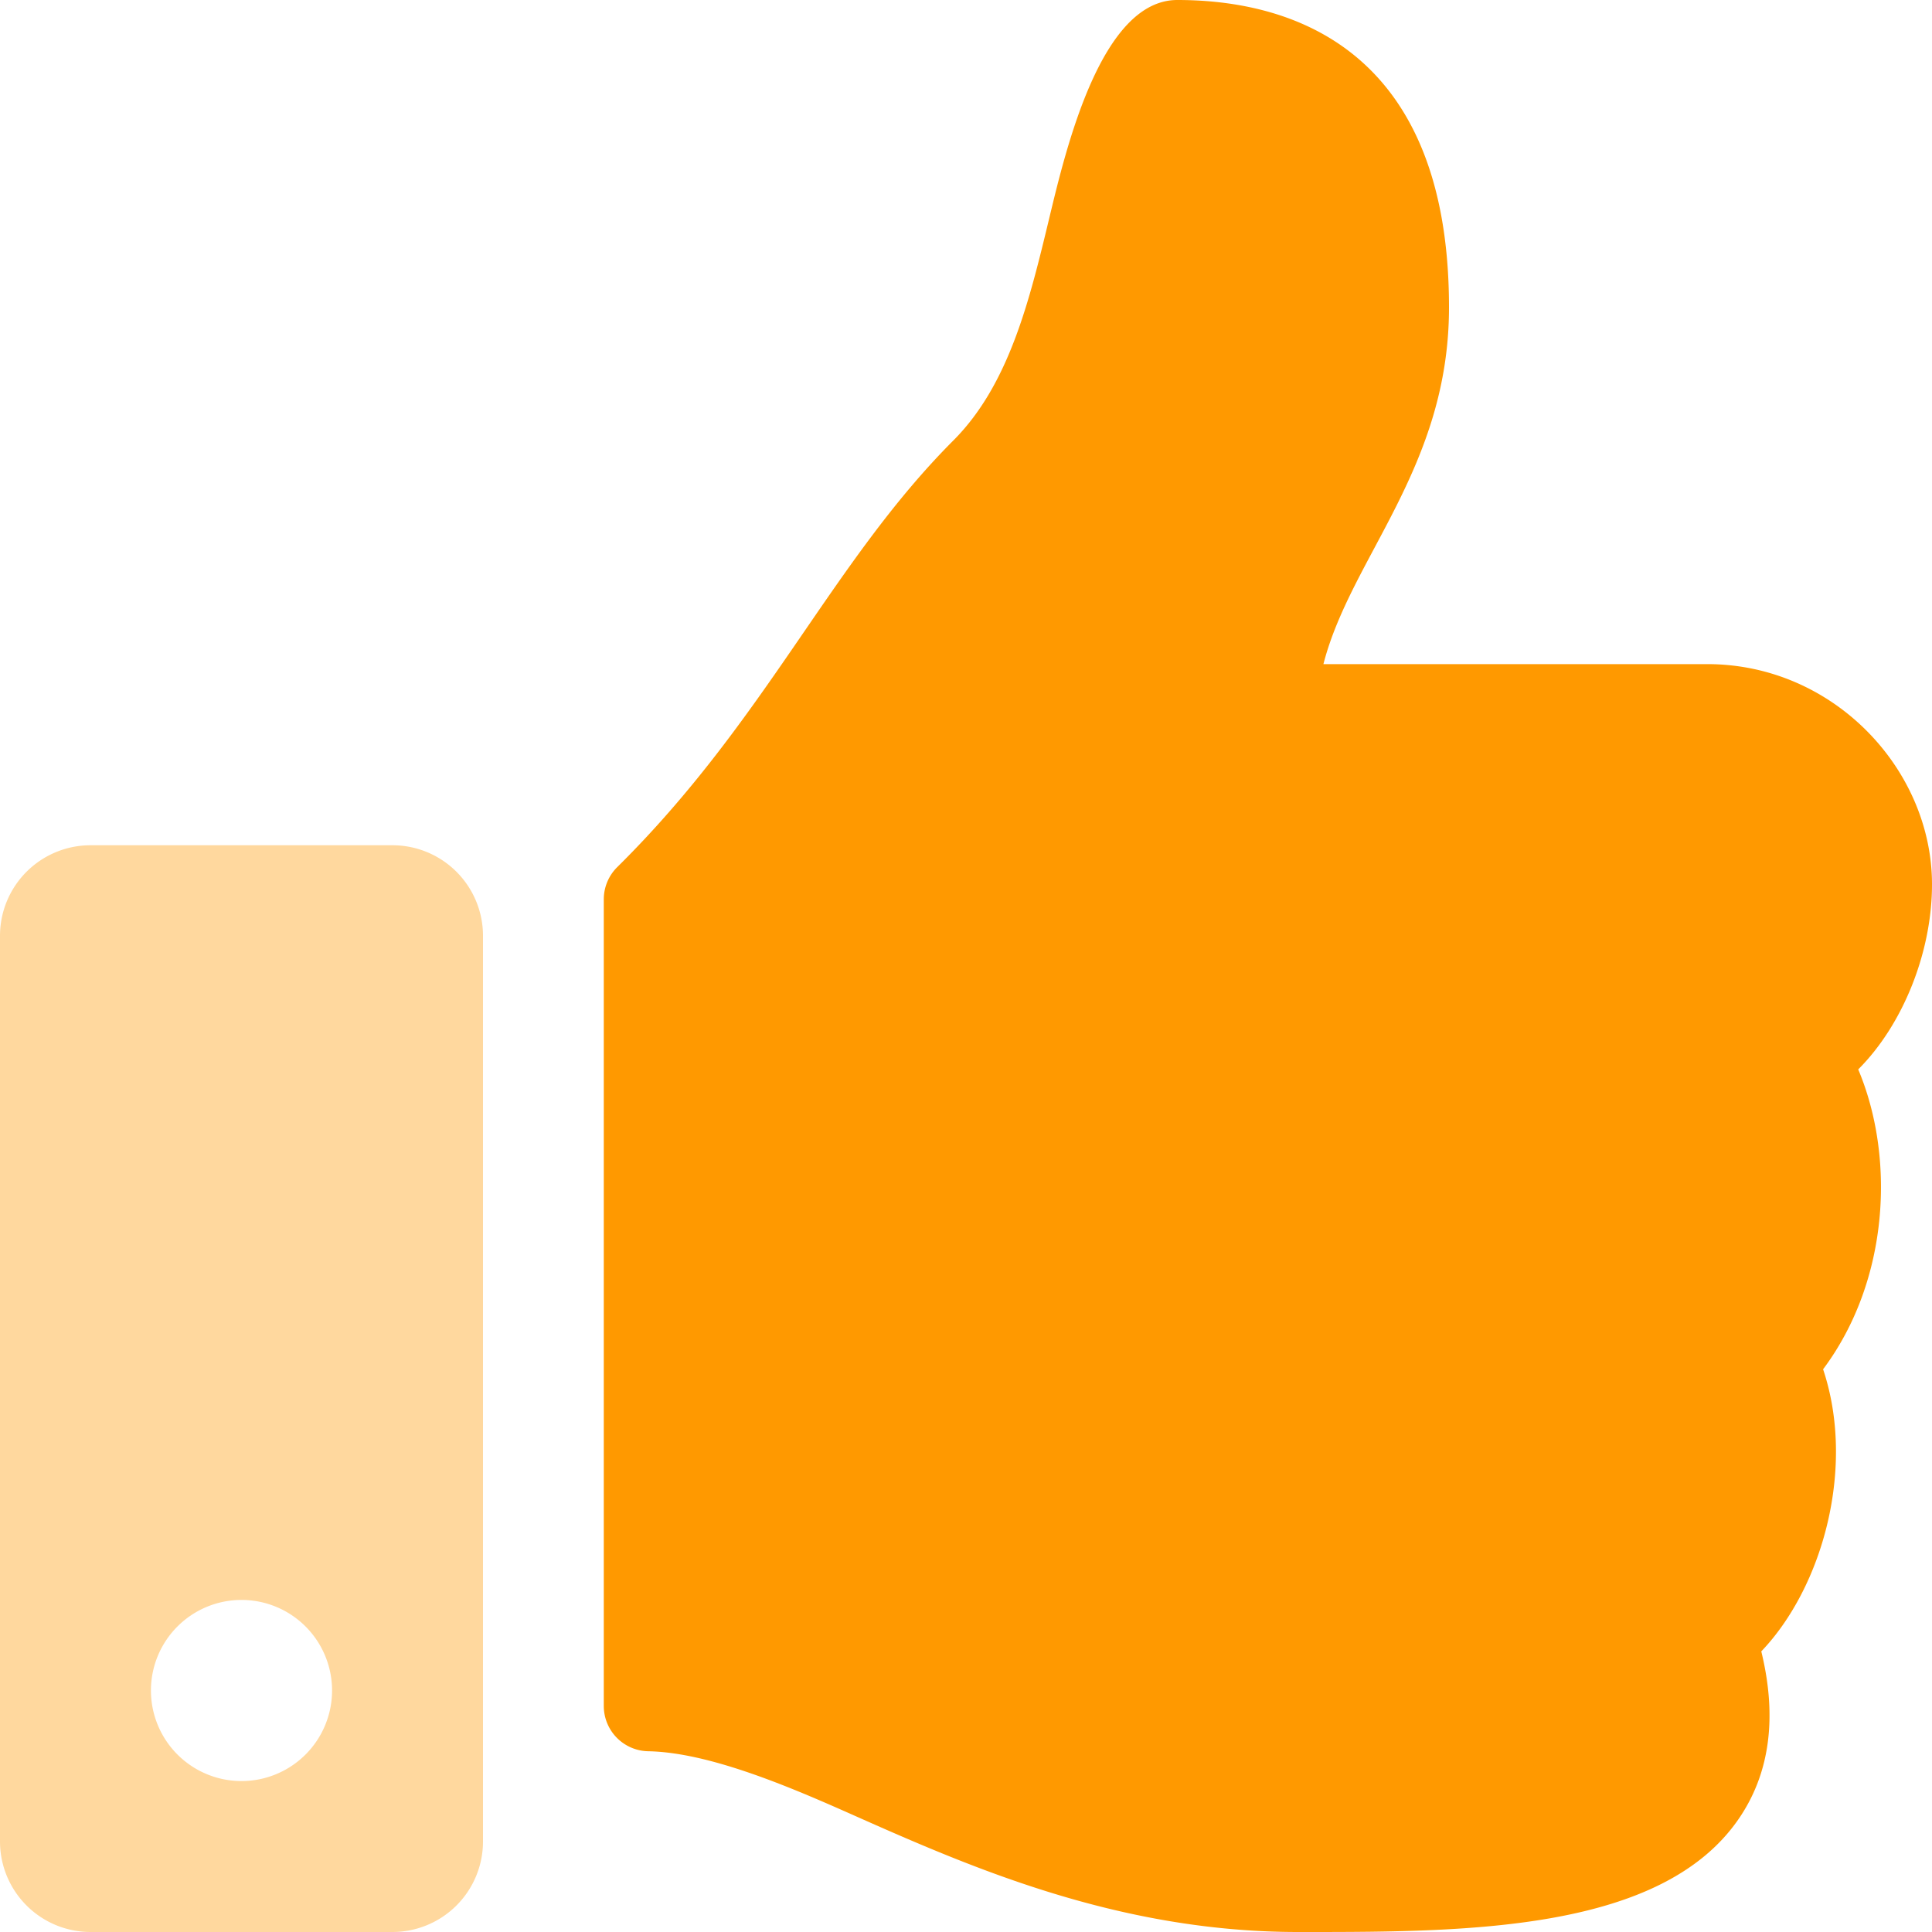 <svg aria-hidden="true" focusable="false" data-prefix="fad" data-icon="thumbs-up" role="img"
     xmlns="http://www.w3.org/2000/svg" viewBox="0 0 512 512" class="svg-inline--fa fa-thumbs-up fa-w-16 fa-9x">
    <g class="fa-group">
        <path fill="#ff9900"
              d="M163.56 229.81c39.61-39.15 56.65-80.59 89.12-113.11 14.8-14.84 20.18-37.24 25.39-58.91C282.52 39.29 291.82 0 312 0c24 0 72 8 72 81.45 0 42.42-26 66.21-33.28 94.55h101.73c33.39 0 59.39 27.75 59.55 58.1.08 17.94-7.55 37.25-19.44 49.19l-.11.12c9.84 23.33 8.24 56-9.31 79.46 8.68 25.9-.07 57.71-16.38 74.76 4.3 17.6 2.24 32.58-6.15 44.63C440.2 511.59 389.62 512 346.84 512H344c-48.28 0-87.8-17.6-119.56-31.73-16-7.09-36.82-15.88-52.65-16.17a12 12 0 0 1-11.78-12V238.33a12 12 0 0 1 3.55-8.52z"
              class="fa-secondary"></path>
        <path fill="#ffd89e"
              d="M104 224H24a24 24 0 0 0-24 24v240a24 24 0 0 0 24 24h80a24 24 0 0 0 24-24V248a24 24 0 0 0-24-24zM64 472a24 24 0 1 1 24-24 24 24 0 0 1-24 24z"
              class="fa-primary"></path>
    </g>
</svg>